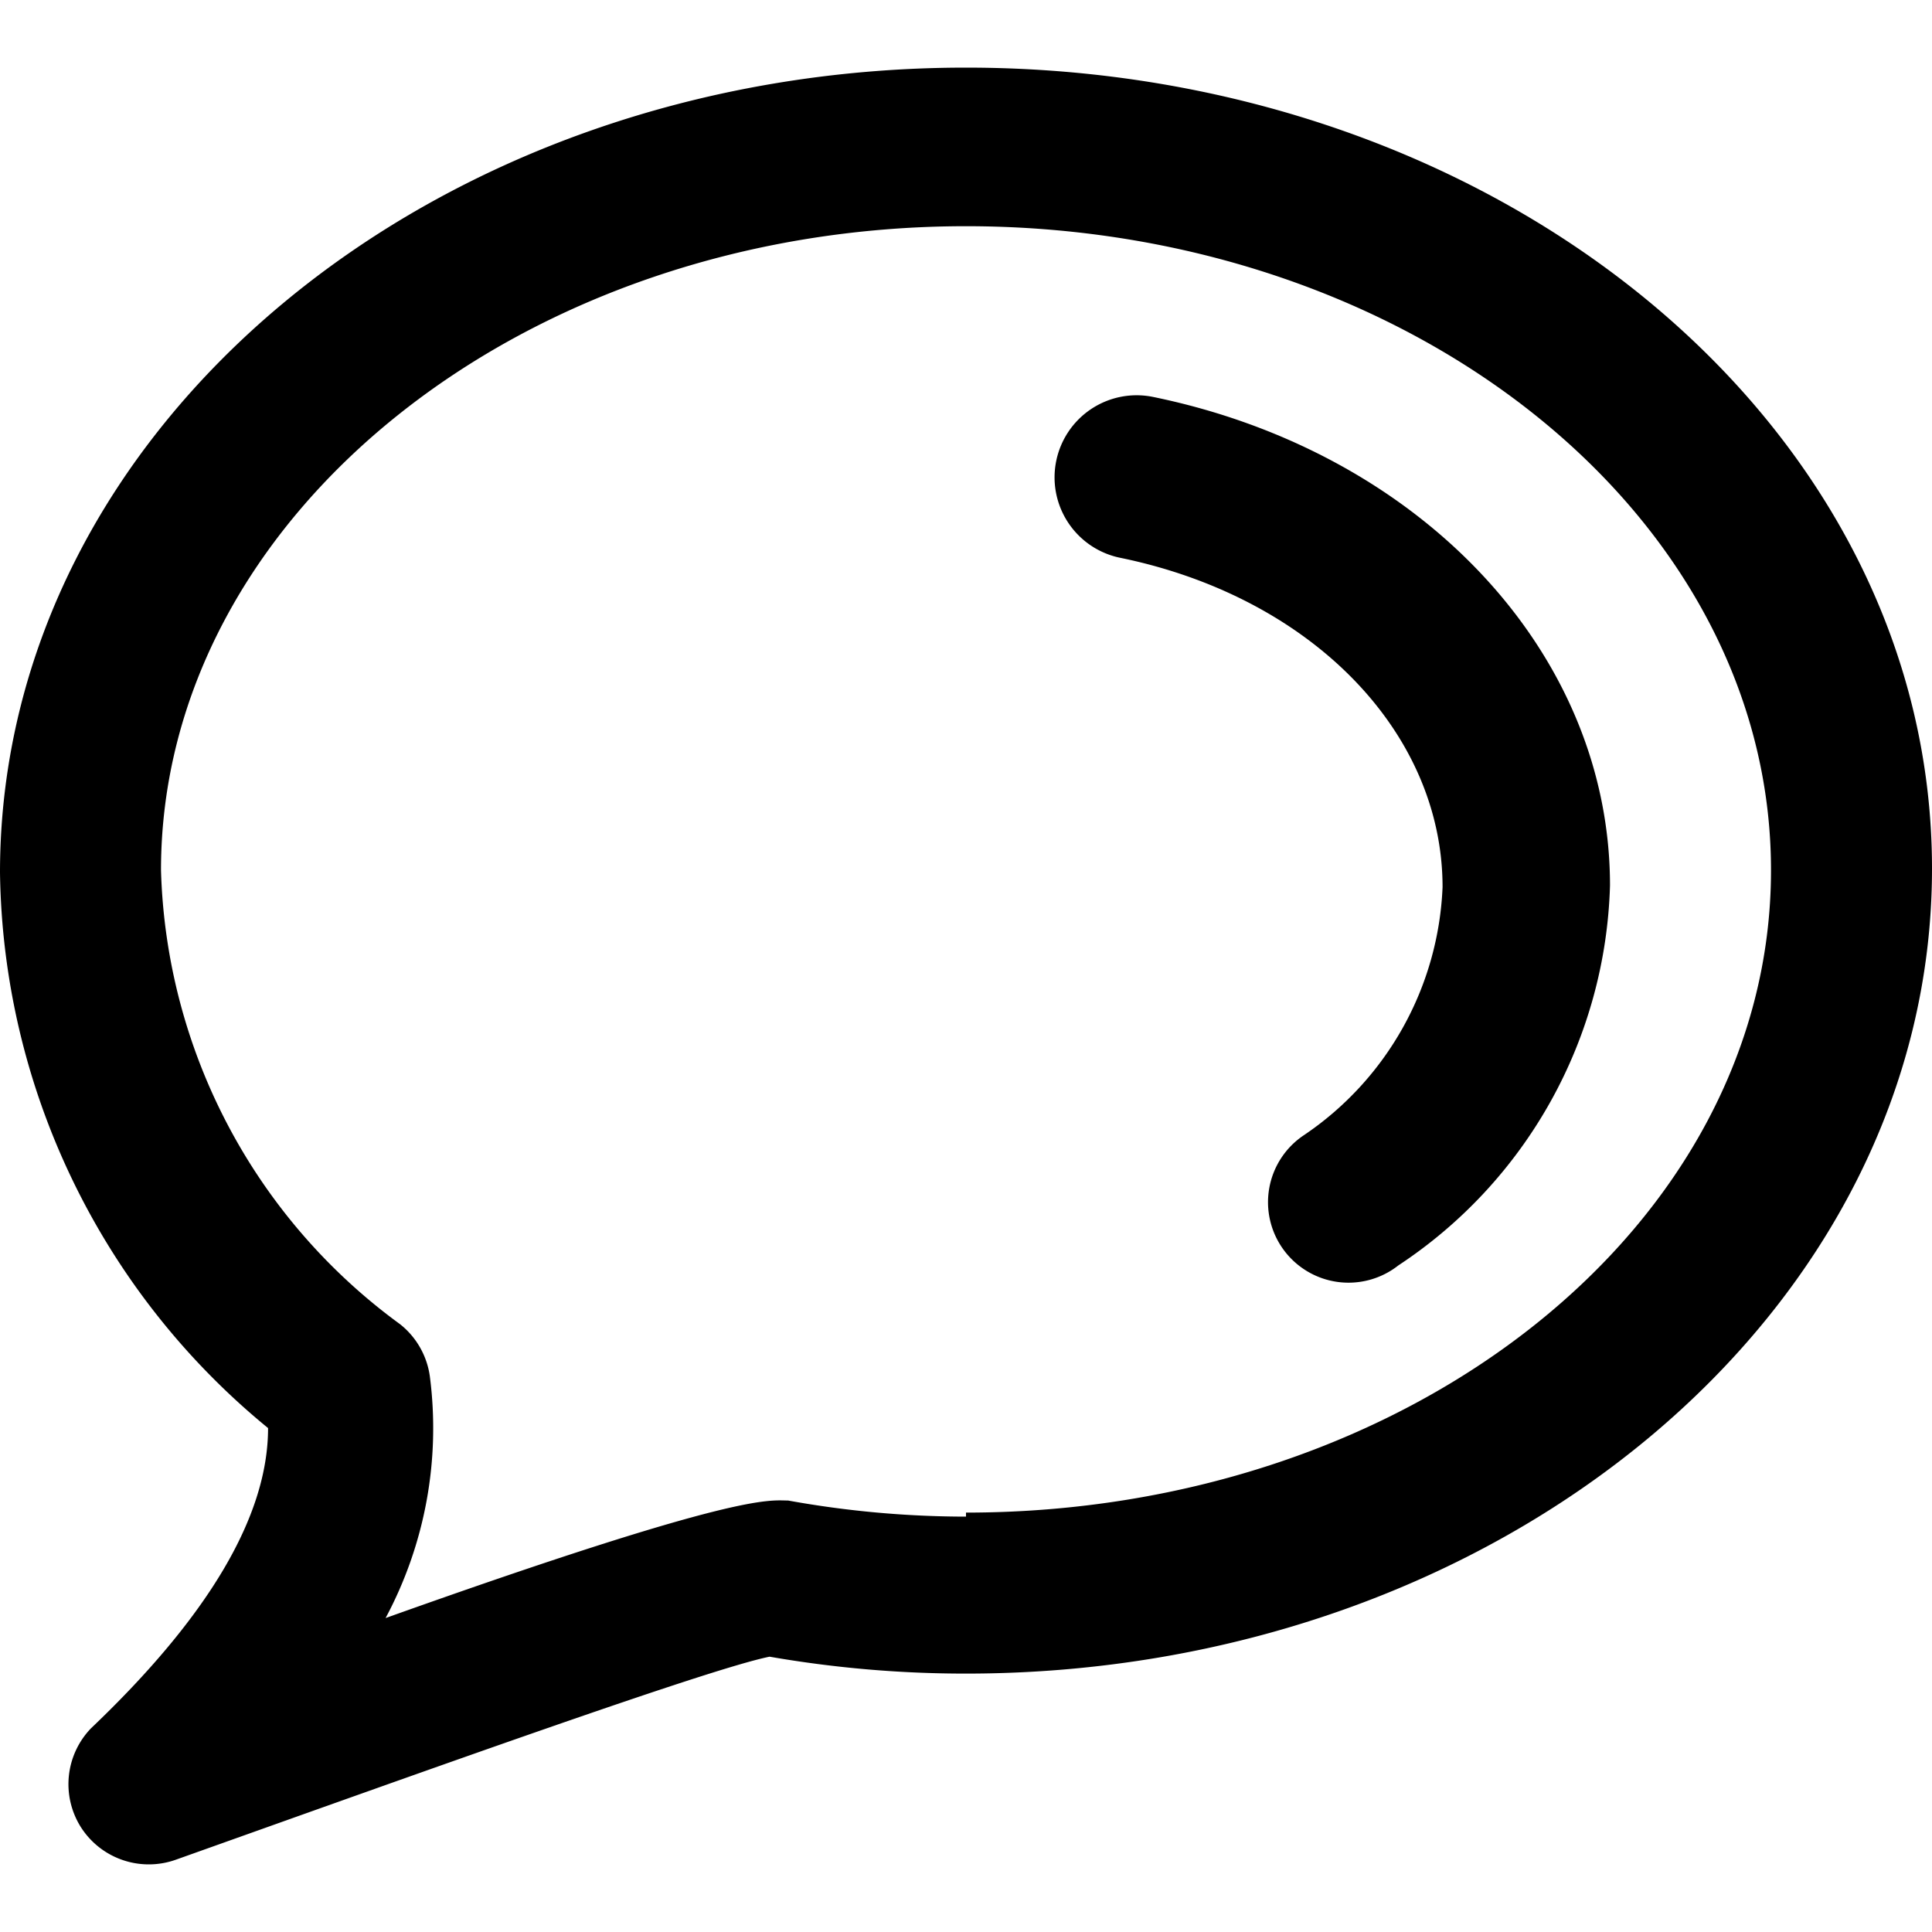 <svg xmlns="http://www.w3.org/2000/svg" viewBox="0 0 24 24"><g><path d="M12 0.84c-6.62 0 -12 4.47 -12 10a9.07 9.07 0 0 0 3.33 6.9c0 1.1 -0.75 2.35 -2.2 3.73A1 1 0 0 0 1 22.69a1 1 0 0 0 0.85 0.47 1 1 0 0 0 0.34 -0.06c3.09 -1.1 6.62 -2.37 7.37 -2.52a14.19 14.19 0 0 0 2.44 0.21c6.62 0 12 -4.48 12 -10S18.62 0.84 12 0.84Zm0 18a12.44 12.44 0 0 1 -2.21 -0.2c-0.24 0 -0.6 -0.11 -5 1.46a5 5 0 0 0 0.55 -3 1 1 0 0 0 -0.37 -0.65A7.23 7.23 0 0 1 2 10.81c0 -4.39 4.49 -8 10 -8s10 3.58 10 8 -4.49 7.98 -10 7.98Z" fill="#000000" stroke-width="1"></path><path d="M14.32 4.93a1 1 0 0 0 -0.4 2c2.38 0.49 4 2.17 4 4.09a3.91 3.91 0 0 1 -1.72 3.08 1 1 0 1 0 1.17 1.62A5.85 5.85 0 0 0 20 11c0 -2.9 -2.36 -5.39 -5.68 -6.07Z" fill="#000000" stroke-width="1"></path></g></svg>